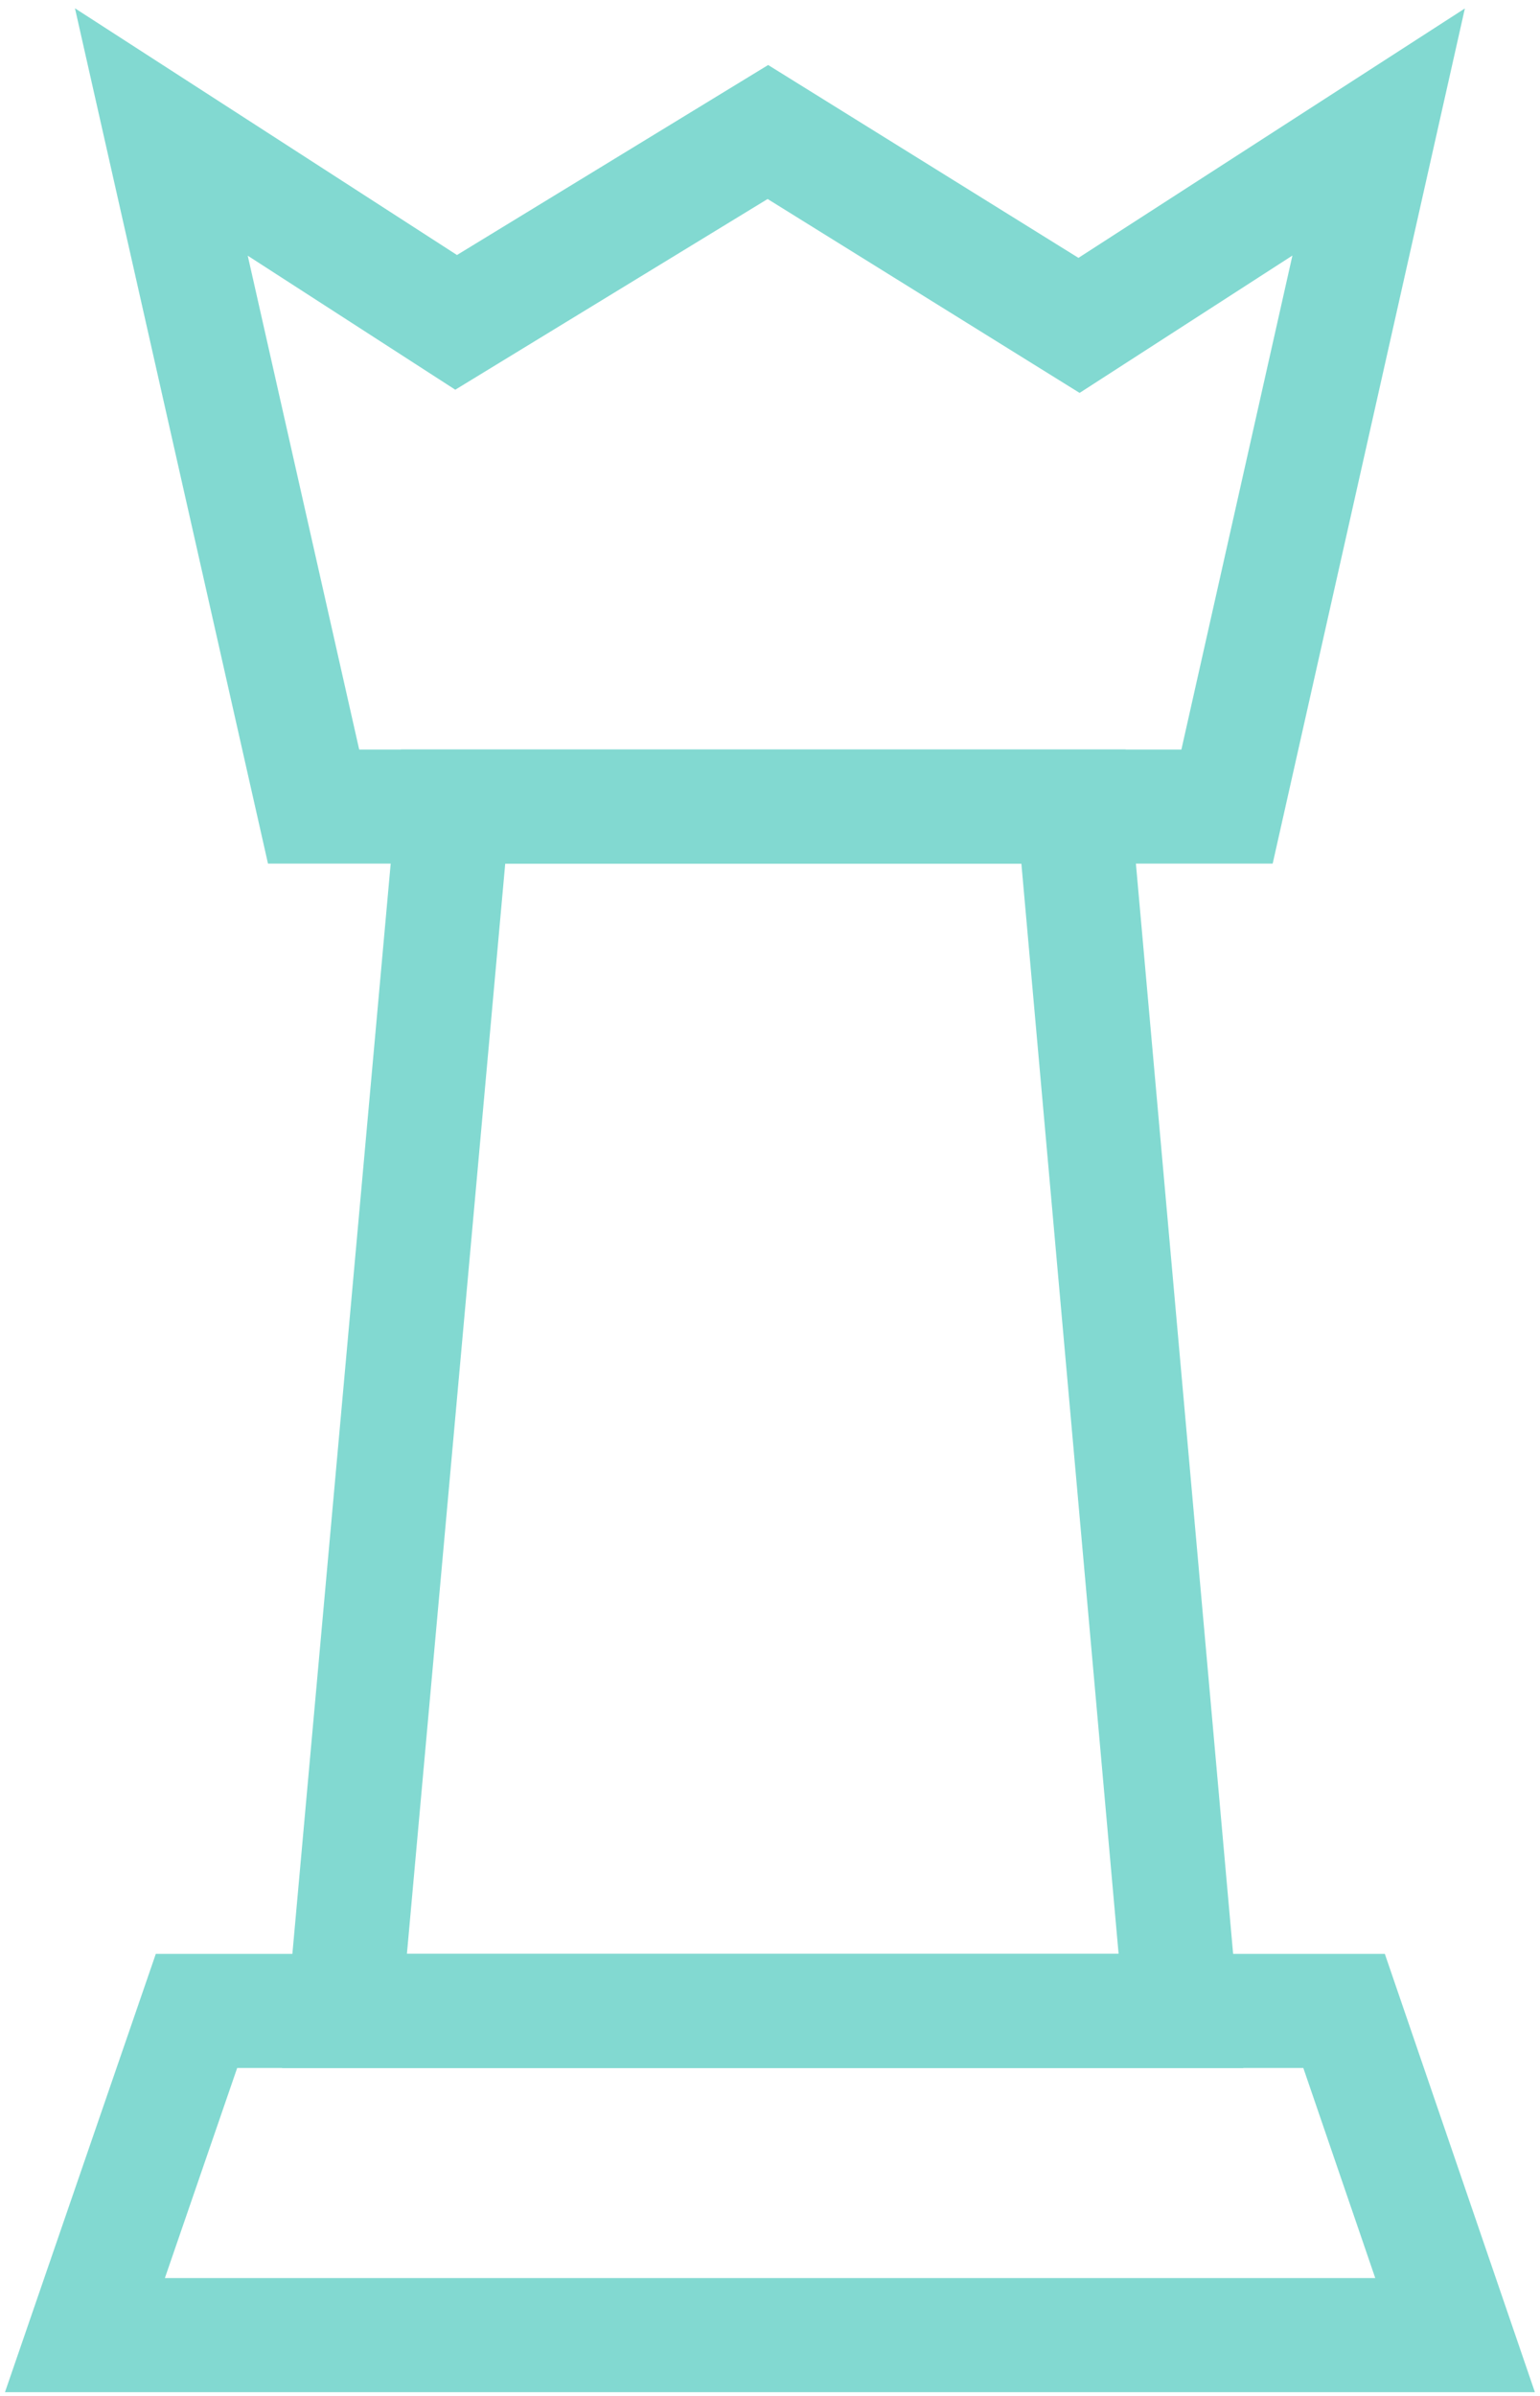 <svg width="27" height="42" viewBox="0 0 27 42" fill="none" xmlns="http://www.w3.org/2000/svg">
<g clip-path="url(#clip0_1061_2554)">
<path d="M25.511 40.934H1.489L3.445 35.251H23.565L25.511 40.934Z" stroke="#82D9D1" stroke-width="2" stroke-miterlimit="10"/>
<path d="M21.513 14.139H5.498L2.829 2.314L7.997 5.651L13.463 2.314L18.918 5.704L24.171 2.314L21.513 14.139Z" stroke="#82D9D1" stroke-width="2" stroke-miterlimit="10"/>
<path d="M20.705 35.251H6.04L7.944 14.139H18.822L20.705 35.251Z" stroke="#82D9D1" stroke-width="2" stroke-miterlimit="10"/>
</g>
<defs>
<clipPath id="clip0_1061_2554">
<rect width="27" height="42" fill="white"/>
</clipPath>
</defs>
</svg>
